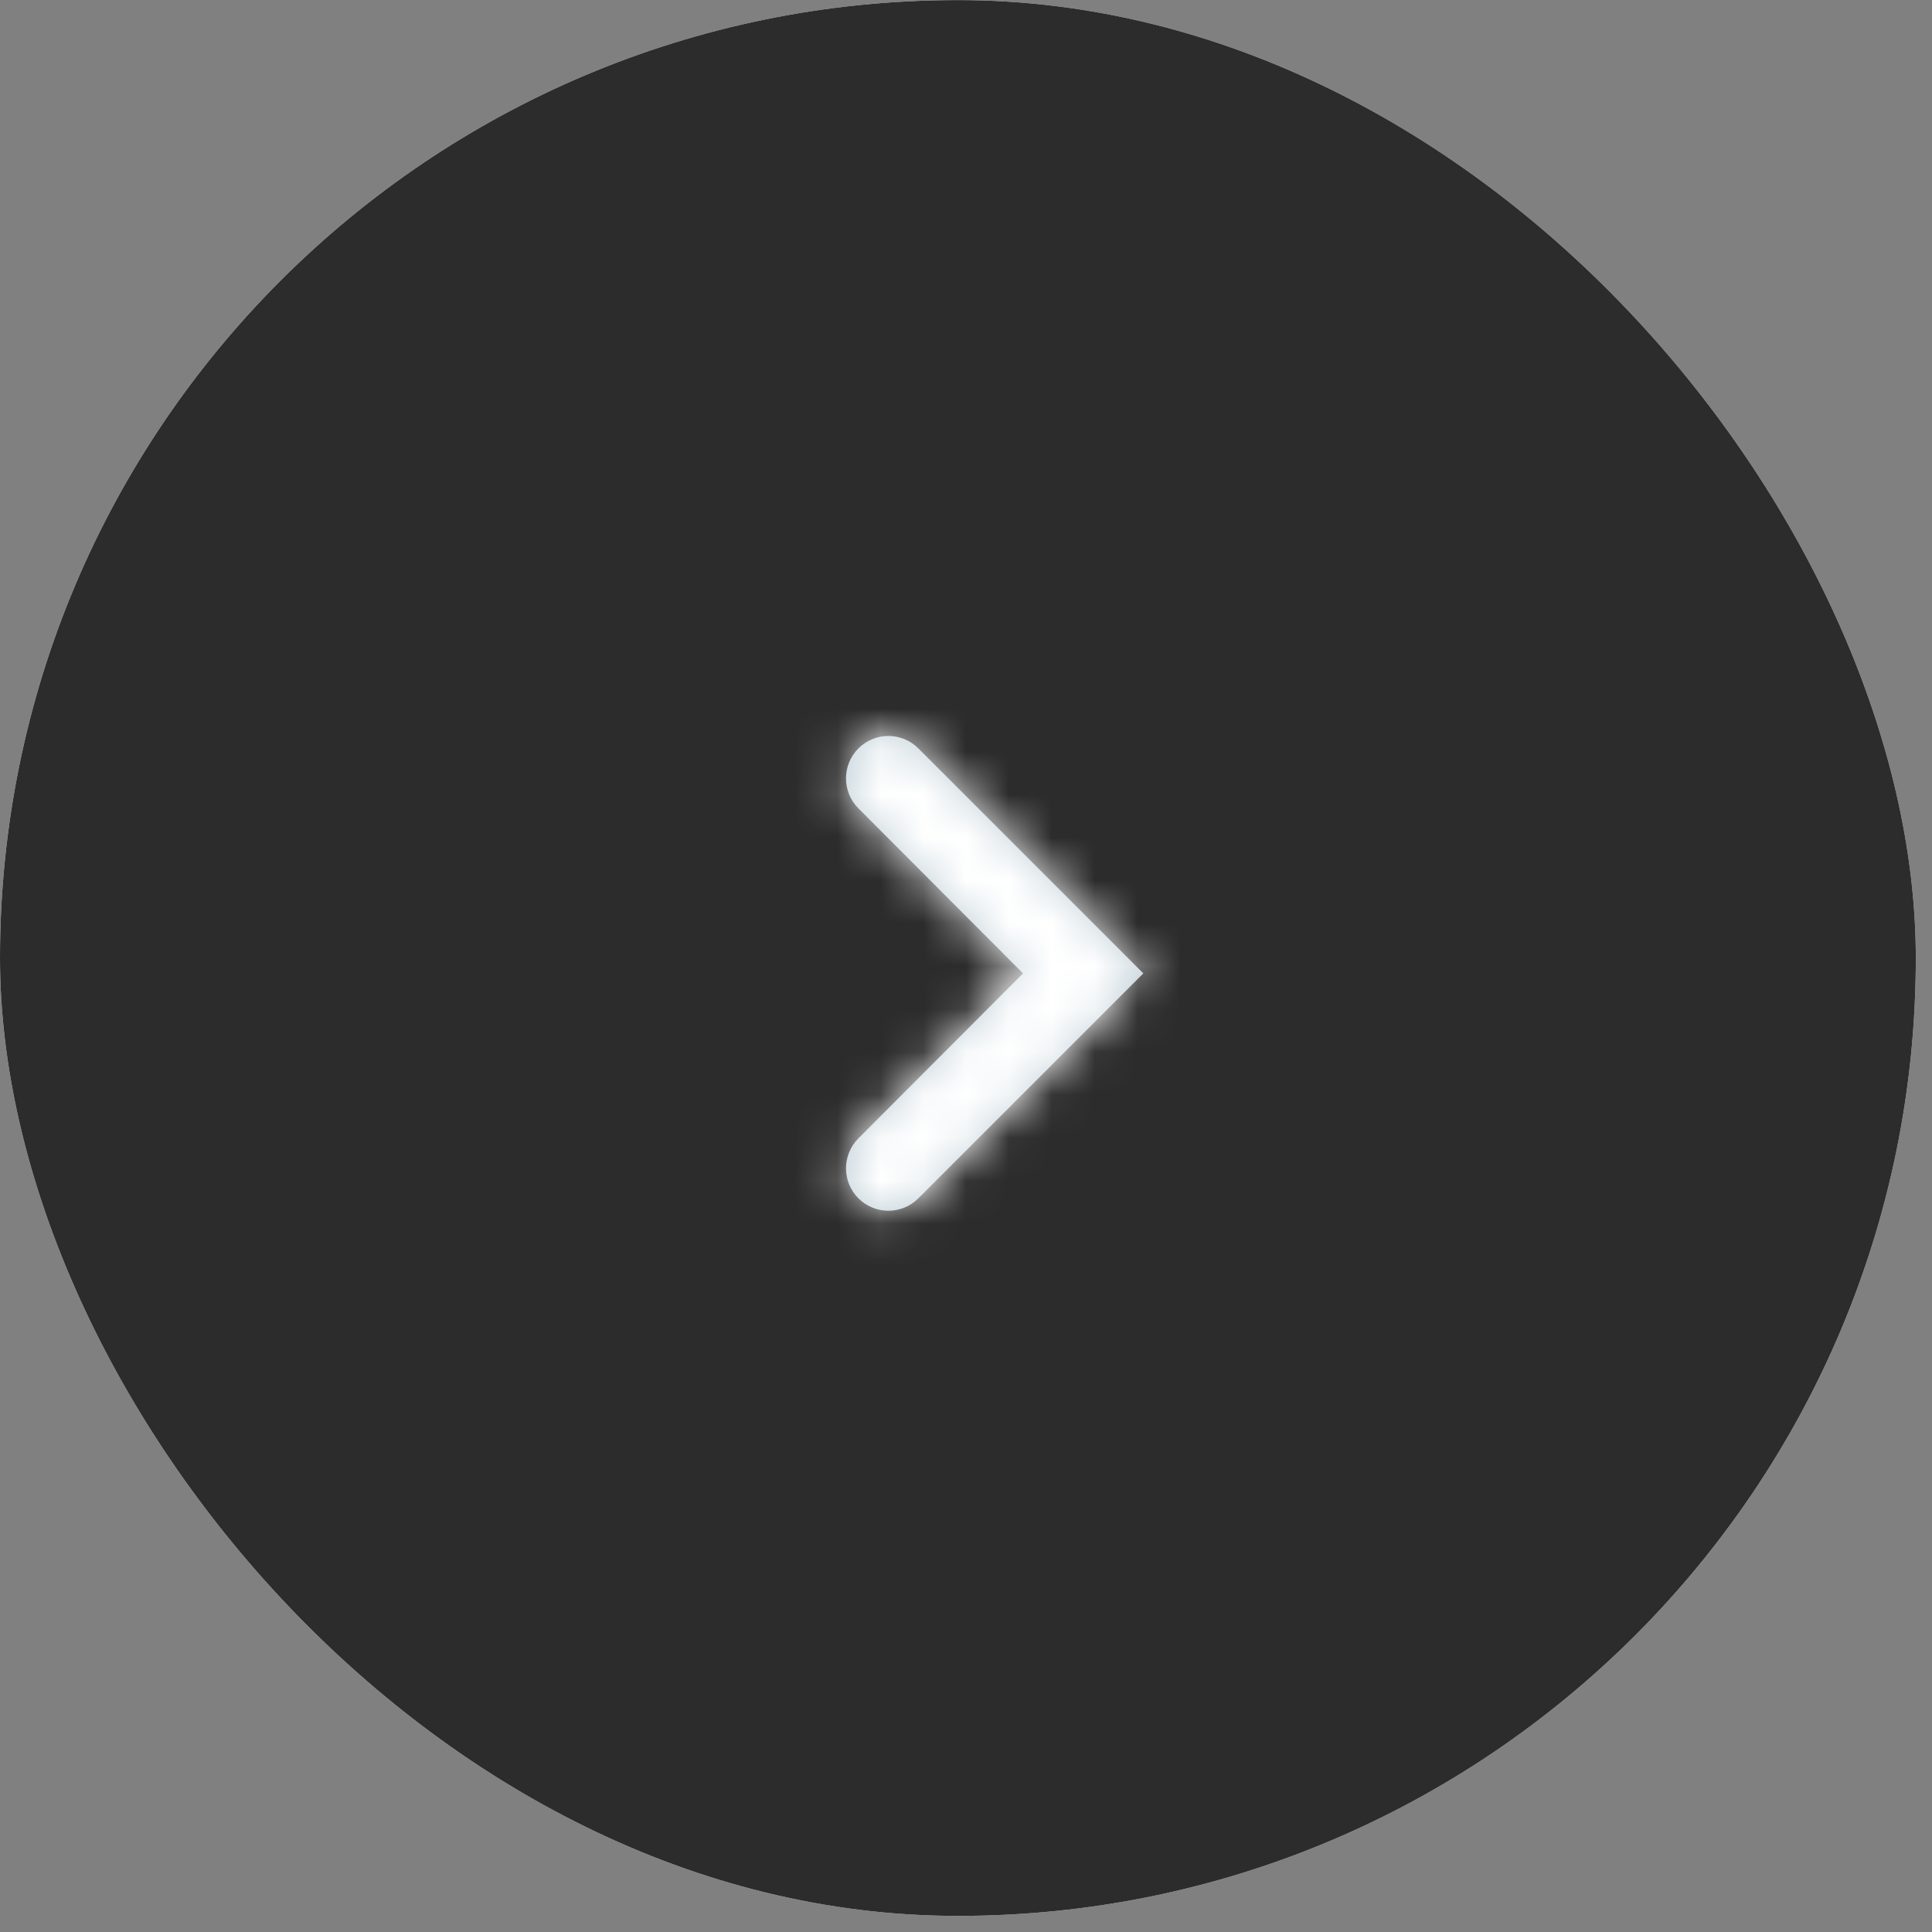 <?xml version="1.0" encoding="UTF-8"?> <svg xmlns="http://www.w3.org/2000/svg" width="45" height="45" viewBox="0 0 45 45" fill="none"><rect x="0" y="0" width="45" height="45" fill="#808080" stroke="none"/><rect x="44.623" y="44.625" width="44.623" height="44.623" rx="22.311" transform="rotate(180 44.623 44.625)" fill="white"></rect><rect x="44.623" y="44.625" width="44.623" height="44.623" rx="22.311" transform="rotate(180 44.623 44.625)" fill="#2C2C2C"></rect><path fill-rule="evenodd" clip-rule="evenodd" d="M21.39 27.911C21.005 28.297 20.38 28.297 19.994 27.911V27.911C19.609 27.526 19.609 26.902 19.993 26.516L23.829 22.672L19.993 18.827C19.609 18.442 19.609 17.817 19.994 17.432V17.432C20.38 17.046 21.005 17.046 21.39 17.432L26.63 22.672L21.39 27.911Z" fill="#C2D1D9"></path><mask id="mask0_800_3944" style="mask-type:luminance" maskUnits="userSpaceOnUse" x="19" y="17" width="8" height="12"><path fill-rule="evenodd" clip-rule="evenodd" d="M21.39 27.911C21.005 28.297 20.38 28.297 19.994 27.911V27.911C19.609 27.526 19.609 26.902 19.993 26.516L23.829 22.672L19.993 18.827C19.609 18.442 19.609 17.817 19.994 17.432V17.432C20.38 17.046 21.005 17.046 21.39 17.432L26.63 22.672L21.39 27.911Z" fill="white"></path></mask><g mask="url(#mask0_800_3944)"><rect x="34.547" y="34.547" width="23.751" height="23.751" transform="rotate(180 34.547 34.547)" fill="white"></rect></g></svg> 